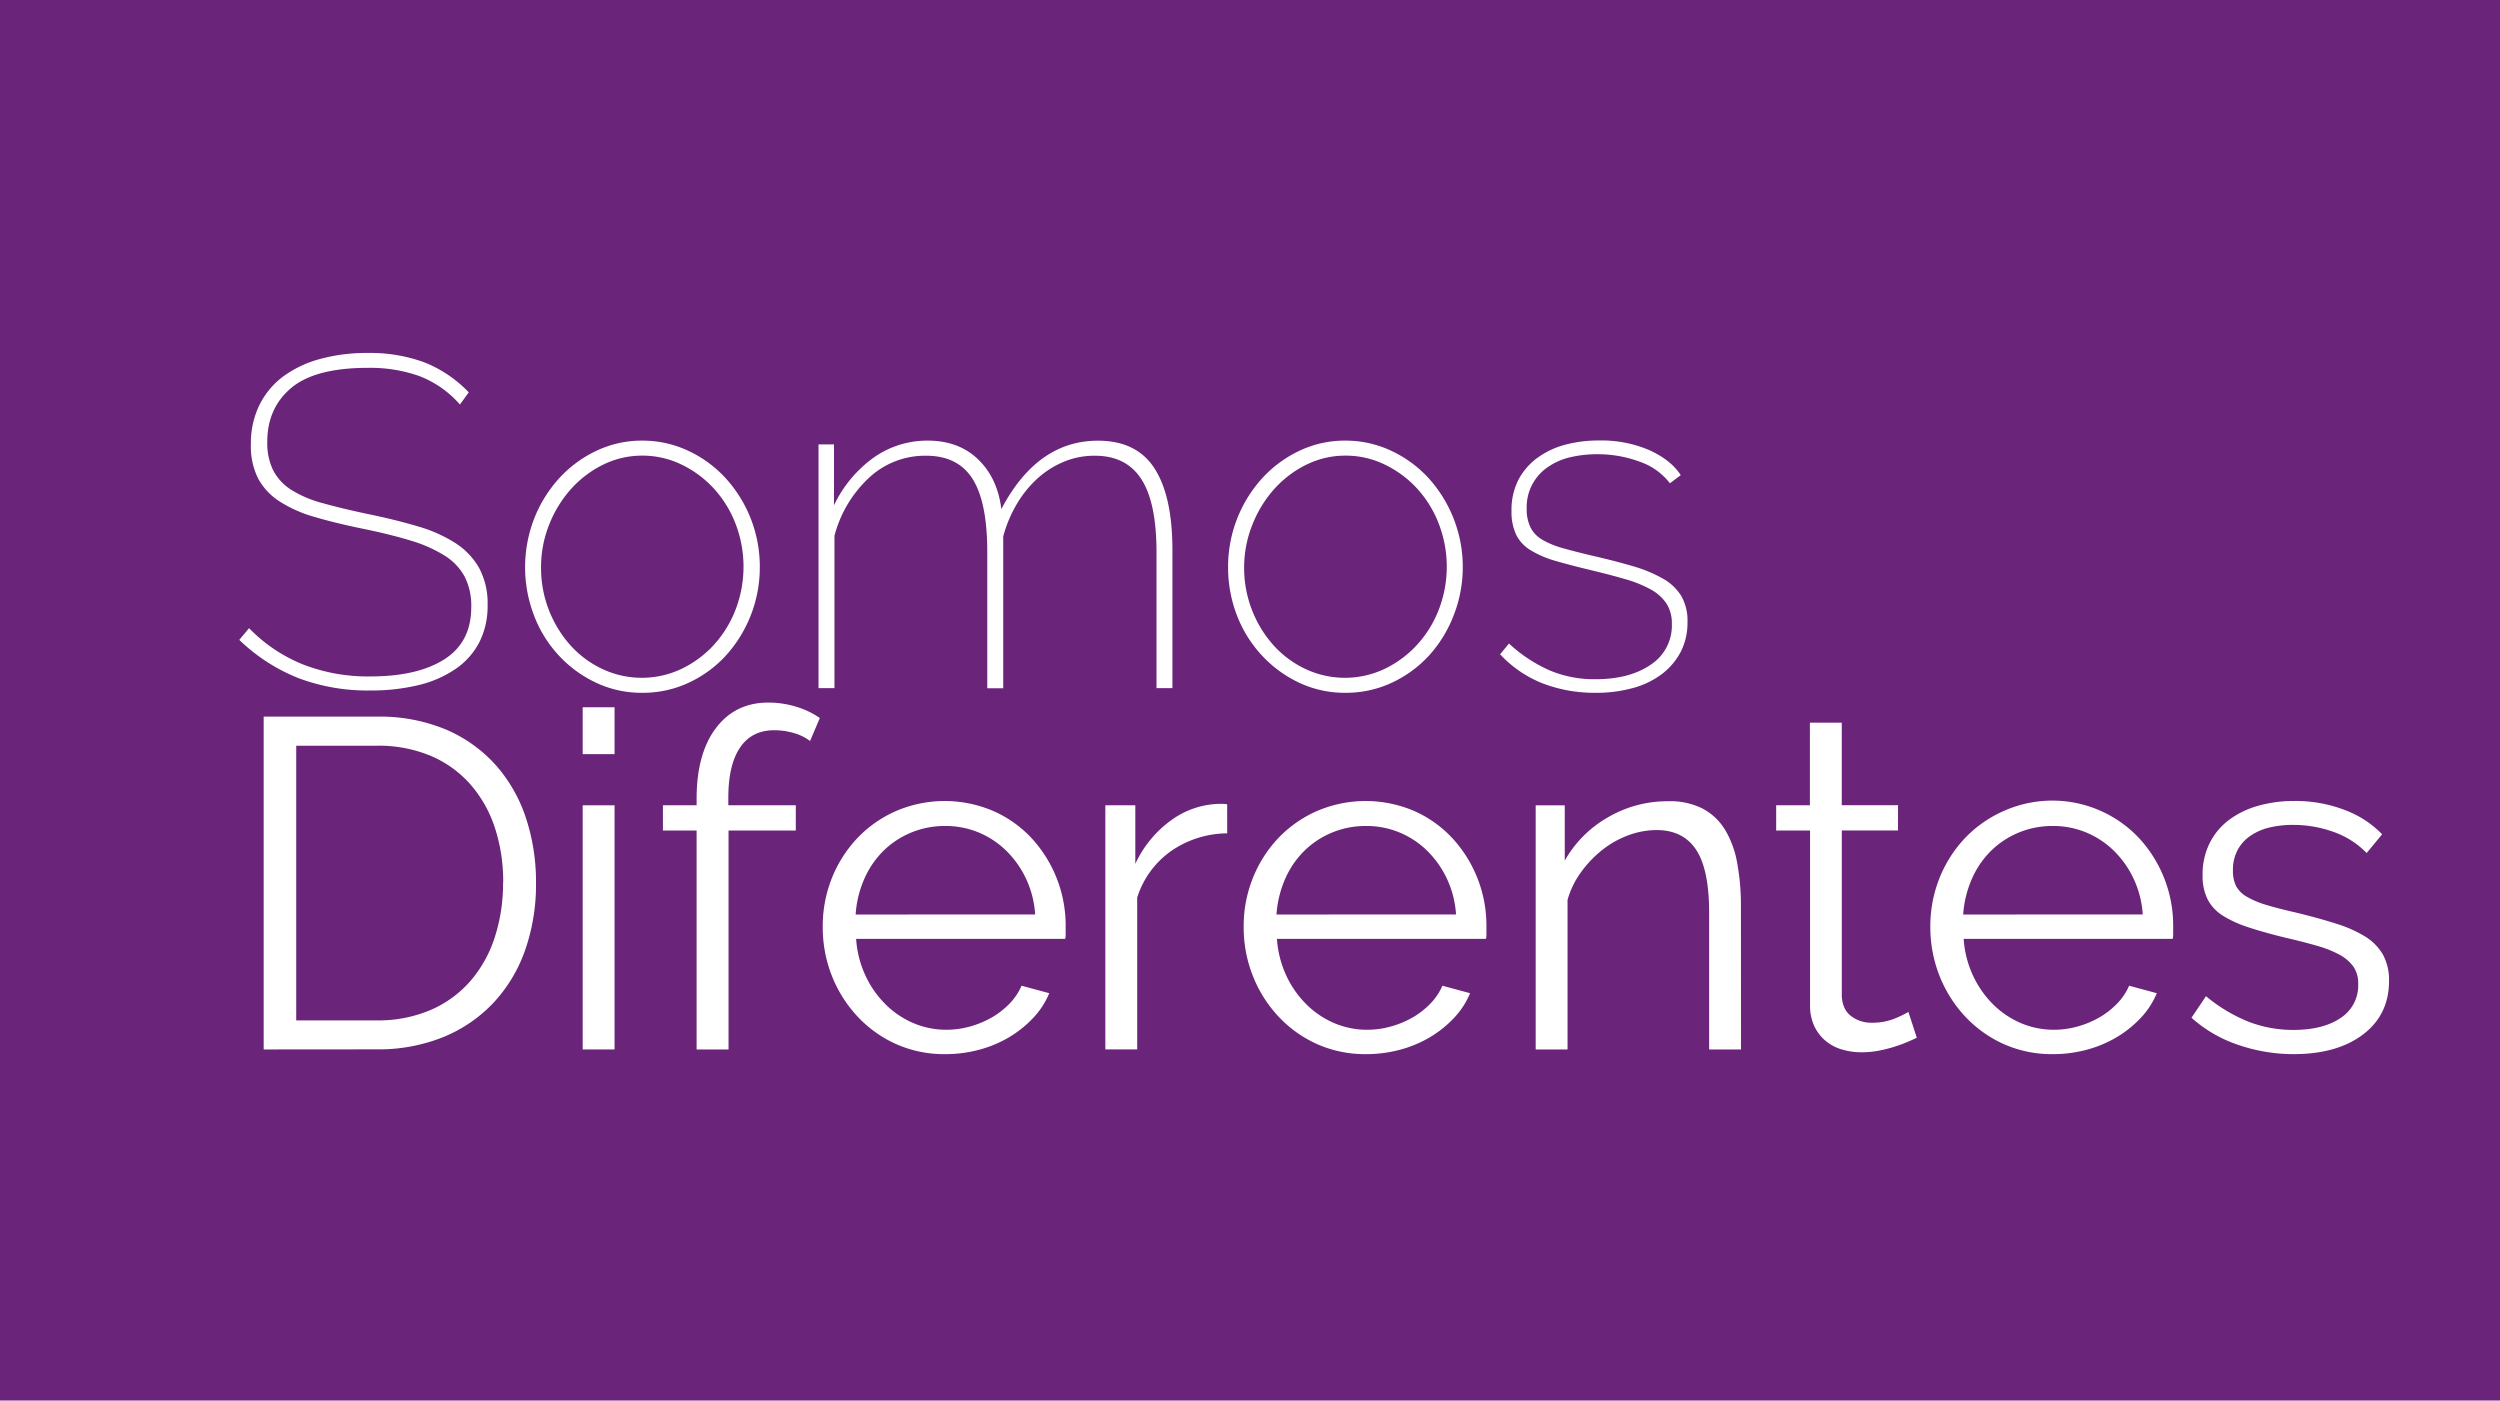 <svg xmlns="http://www.w3.org/2000/svg" viewBox="0 0 768 430.24"><g id="Capa_2" data-name="Capa 2"><g id="Capa_1-2" data-name="Capa 1"><rect width="768" height="430.24" style="fill:#6a247a"/><path d="M141.29,124.27a31.73,31.73,0,0,0-12.38-8.71A45.31,45.31,0,0,0,113.07,113q-16.27,0-23.62,6.19t-7.34,16.56a19,19,0,0,0,1.8,8.71,15.61,15.61,0,0,0,5.54,6,34.85,34.85,0,0,0,9.65,4.1q5.91,1.66,14.11,3.39,8.36,1.72,15.12,3.74a44.18,44.18,0,0,1,11.52,5.11,22.15,22.15,0,0,1,7.35,7.71,22.87,22.87,0,0,1,2.59,11.37,24.53,24.53,0,0,1-2.52,11.38,22.38,22.38,0,0,1-7.27,8.21,34.33,34.33,0,0,1-11.45,5,62.3,62.3,0,0,1-14.9,1.65,60.4,60.4,0,0,1-22-3.81,55.81,55.81,0,0,1-18.14-11.74l3-3.6a48.29,48.29,0,0,0,16.42,11.09,55,55,0,0,0,20.88,3.74q14.4,0,22.68-5.25t8.28-16.06a19.62,19.62,0,0,0-2-9.29,17.47,17.47,0,0,0-6.12-6.48,42.19,42.19,0,0,0-10.36-4.61q-6.27-1.93-14.76-3.67t-14.76-3.6a39.73,39.73,0,0,1-10.8-4.75A19.3,19.3,0,0,1,79.3,147a22.08,22.08,0,0,1-2.23-10.51,26.79,26.79,0,0,1,2.59-12,24.38,24.38,0,0,1,7.27-8.79,34,34,0,0,1,11.31-5.4,54.21,54.21,0,0,1,14.69-1.87,48.37,48.37,0,0,1,17.42,2.88A38.41,38.41,0,0,1,144,120.53Z" style="fill:#fff"/><path d="M197.31,212.83a32.78,32.78,0,0,1-14.18-3.09,37.2,37.2,0,0,1-11.45-8.36,37.73,37.73,0,0,1-7.63-12.31,41.42,41.42,0,0,1,.07-29.81,40,40,0,0,1,7.7-12.38,36.59,36.59,0,0,1,11.45-8.42,32.38,32.38,0,0,1,14-3.1,32.85,32.85,0,0,1,14.11,3.1,36.31,36.31,0,0,1,11.52,8.42,40.3,40.3,0,0,1,10.51,27.36A40.33,40.33,0,0,1,223,201.38a36.12,36.12,0,0,1-11.44,8.36A33.33,33.33,0,0,1,197.31,212.83Zm-31.1-38.45a35.68,35.68,0,0,0,9.07,23.91,30.85,30.85,0,0,0,9.86,7.27,28.49,28.49,0,0,0,24.19-.07,32.46,32.46,0,0,0,9.94-7.35,34.35,34.35,0,0,0,6.7-10.87,36.79,36.79,0,0,0,0-26.35,34.35,34.35,0,0,0-6.7-10.87,32.79,32.79,0,0,0-9.94-7.35,27.43,27.43,0,0,0-12-2.73,27,27,0,0,0-11.95,2.73,32.38,32.38,0,0,0-9.87,7.42,36.1,36.1,0,0,0-6.76,10.94A35.19,35.19,0,0,0,166.21,174.38Z" style="fill:#fff"/><path d="M360.17,211.39h-4.89V169.63q0-15.25-4.68-22.46T336.27,140a24.33,24.33,0,0,0-9.51,1.87A28.47,28.47,0,0,0,318.7,147a33.6,33.6,0,0,0-6.34,7.85,39.75,39.75,0,0,0-4.17,9.94v46.65h-4.9V169.63q0-15.4-4.53-22.53T284.43,140A25.19,25.19,0,0,0,267,146.74a37.16,37.16,0,0,0-10.65,17.85v46.8h-4.9V136.51h4.75v18.72a38.21,38.21,0,0,1,12.24-14.69A28.51,28.51,0,0,1,285,135.36q9.51,0,15.48,5.76t7.13,15.26q11.08-21,29.67-21,11.94,0,17.42,8.57t5.47,25.13Z" style="fill:#fff"/><path d="M413.31,212.83a32.86,32.86,0,0,1-14.19-3.09,37.16,37.16,0,0,1-11.44-8.36A37.93,37.93,0,0,1,380,189.07a40.73,40.73,0,0,1-2.73-14.83,40.42,40.42,0,0,1,10.51-27.36,36.59,36.59,0,0,1,11.45-8.42,32.32,32.32,0,0,1,14-3.1,32.85,32.85,0,0,1,14.11,3.1,36.54,36.54,0,0,1,11.52,8.42,40.76,40.76,0,0,1,7.7,42.19A39.5,39.5,0,0,1,439,201.38a36.17,36.17,0,0,1-11.45,8.36A33.28,33.28,0,0,1,413.31,212.83ZM382.2,174.38a35.39,35.39,0,0,0,2.45,13.11,35,35,0,0,0,6.63,10.8,30.85,30.85,0,0,0,9.86,7.27,28.49,28.49,0,0,0,24.19-.07,32.58,32.58,0,0,0,9.94-7.35A34.15,34.15,0,0,0,442,187.27a36.65,36.65,0,0,0,0-26.35,34.15,34.15,0,0,0-6.69-10.87,32.91,32.91,0,0,0-9.94-7.35,27.43,27.43,0,0,0-12-2.73,27,27,0,0,0-11.95,2.73,32.38,32.38,0,0,0-9.87,7.42,36.33,36.33,0,0,0-6.77,10.94A35.38,35.38,0,0,0,382.2,174.38Z" style="fill:#fff"/><path d="M490.2,212.83A44.55,44.55,0,0,1,474.07,210,35.78,35.78,0,0,1,460.83,201l2.73-3.31A45.24,45.24,0,0,0,476,205.92a35.27,35.27,0,0,0,14.11,2.74q10.5,0,17-4.47a14.34,14.34,0,0,0,6.48-12.53,11.12,11.12,0,0,0-1.66-6.26,13.7,13.7,0,0,0-4.82-4.32,37.37,37.37,0,0,0-7.85-3.17q-4.68-1.36-10.73-2.81t-10.72-2.8a31.54,31.54,0,0,1-7.56-3.24,11.7,11.7,0,0,1-4.47-4.76,16.34,16.34,0,0,1-1.44-7.34,20.19,20.19,0,0,1,2.16-9.65,19.67,19.67,0,0,1,5.83-6.69,25.49,25.49,0,0,1,8.5-4,39.33,39.33,0,0,1,10.3-1.3,37.14,37.14,0,0,1,15.62,3q6.56,3,9.58,7.64L513,148.46a19.74,19.74,0,0,0-9.28-6.62,36.89,36.89,0,0,0-13-2.3,35.84,35.84,0,0,0-8.35.93,19.88,19.88,0,0,0-6.84,3A14.84,14.84,0,0,0,469,156.24a12.79,12.79,0,0,0,1.16,5.76,9.26,9.26,0,0,0,3.67,3.82,26.62,26.62,0,0,0,6.33,2.59c2.55.72,5.64,1.51,9.29,2.37q6.91,1.59,12.24,3.17a42.43,42.43,0,0,1,9.07,3.75,15.59,15.59,0,0,1,5.69,5.32,15.21,15.21,0,0,1,1.95,8.07,19.61,19.61,0,0,1-2,9,20.44,20.44,0,0,1-5.69,6.84,25.9,25.9,0,0,1-8.93,4.39A41.7,41.7,0,0,1,490.2,212.83Z" style="fill:#fff"/><path d="M81,322.39V220.15h34.7a52.8,52.8,0,0,1,21.39,4,43.54,43.54,0,0,1,15.26,10.95,46.27,46.27,0,0,1,9.22,16.2,62.31,62.31,0,0,1,3.09,19.8,61,61,0,0,1-3.45,21.09,45.85,45.85,0,0,1-9.87,16.13,44,44,0,0,1-15.41,10.37,53.07,53.07,0,0,1-20.23,3.67Zm73.58-51.26A52.77,52.77,0,0,0,152,254.21a38.23,38.23,0,0,0-7.56-13.32,33.72,33.72,0,0,0-12.17-8.71,41.49,41.49,0,0,0-16.56-3.1H91v84.38h24.62a40.87,40.87,0,0,0,16.78-3.24,34.16,34.16,0,0,0,12.17-8.92A38.75,38.75,0,0,0,152,287.9,53.61,53.61,0,0,0,154.54,271.13Z" style="fill:#fff"/><path d="M179,231.67v-14.4h9.79v14.4Zm0,90.72v-75h9.79v75Z" style="fill:#fff"/><path d="M214,322.39V255.14H203.65v-7.77H214v-2q0-13.82,5.91-21.67T236,215.83a28.87,28.87,0,0,1,8.65,1.3,25.07,25.07,0,0,1,7.2,3.45l-3,7.06a14.72,14.72,0,0,0-5-2.45,21.39,21.39,0,0,0-6-.86q-6.91,0-10.51,5.33t-3.6,15.4v2.31h20.73v7.77H223.81v67.25Z" style="fill:#fff"/><path d="M290.33,323.83a36.14,36.14,0,0,1-15.05-3.09,37,37,0,0,1-11.88-8.5,39.55,39.55,0,0,1-7.85-12.46,40.52,40.52,0,0,1-2.8-15.12,39.64,39.64,0,0,1,2.8-14.9,38.78,38.78,0,0,1,7.78-12.24,36.86,36.86,0,0,1,11.88-8.35,37.89,37.89,0,0,1,30,0A35.71,35.71,0,0,1,317,257.59a39.59,39.59,0,0,1,10.37,26.93v2.3a6.16,6.16,0,0,1-.14,1.59H263a31.73,31.73,0,0,0,2.81,11.16,30.38,30.38,0,0,0,6.12,8.85,27.24,27.24,0,0,0,8.57,5.84,25.61,25.61,0,0,0,10.29,2.08,26.66,26.66,0,0,0,7.2-1,29.24,29.24,0,0,0,6.63-2.74,24.67,24.67,0,0,0,5.47-4.25,18.25,18.25,0,0,0,3.74-5.54l8.5,2.3a24.82,24.82,0,0,1-4.9,7.56,34.11,34.11,0,0,1-7.34,5.91,36,36,0,0,1-9.22,3.88A39.6,39.6,0,0,1,290.33,323.83ZM318,280.92a30.49,30.49,0,0,0-2.81-11,29.86,29.86,0,0,0-6.05-8.56,26.92,26.92,0,0,0-8.49-5.62,26.53,26.53,0,0,0-10.3-2,27.07,27.07,0,0,0-10.37,2,26.72,26.72,0,0,0-8.57,5.62,27.76,27.76,0,0,0-5.9,8.64,32.66,32.66,0,0,0-2.66,10.94Z" style="fill:#fff"/><path d="M377,256a30.72,30.72,0,0,0-17.28,5.47,27.61,27.61,0,0,0-10.37,14.26v46.65h-9.79v-75h9.21v18A34.19,34.19,0,0,1,360,251.83a26,26,0,0,1,15.12-4.89,10.49,10.49,0,0,1,1.87.14Z" style="fill:#fff"/><path d="M419.64,323.83a36.14,36.14,0,0,1-15.05-3.09,37,37,0,0,1-11.88-8.5,39.35,39.35,0,0,1-7.84-12.46,40.33,40.33,0,0,1-2.81-15.12,39.45,39.45,0,0,1,2.81-14.9,38.58,38.58,0,0,1,7.77-12.24,36.86,36.86,0,0,1,11.88-8.35,37.89,37.89,0,0,1,30,0,35.71,35.71,0,0,1,11.74,8.42,39.59,39.59,0,0,1,10.37,26.93v2.3a6.16,6.16,0,0,1-.14,1.59H392.28a31.73,31.73,0,0,0,2.81,11.16,30.38,30.38,0,0,0,6.12,8.85,27.35,27.35,0,0,0,8.57,5.84,25.61,25.61,0,0,0,10.29,2.08,26.66,26.66,0,0,0,7.2-1,29.24,29.24,0,0,0,6.63-2.74,24.67,24.67,0,0,0,5.47-4.25,18.25,18.25,0,0,0,3.74-5.54l8.5,2.3a24.82,24.82,0,0,1-4.9,7.56,34.11,34.11,0,0,1-7.34,5.91,36,36,0,0,1-9.22,3.88A39.6,39.6,0,0,1,419.64,323.83Zm27.65-42.91a30.29,30.29,0,0,0-2.81-11,29.86,29.86,0,0,0-6.05-8.56,26.81,26.81,0,0,0-8.49-5.62,26.53,26.53,0,0,0-10.3-2,27.07,27.07,0,0,0-10.37,2,26.57,26.57,0,0,0-8.56,5.62A27.61,27.61,0,0,0,394.8,270a32.66,32.66,0,0,0-2.66,10.94Z" style="fill:#fff"/><path d="M534.84,322.39h-9.79v-41.9q0-13.39-4-19.44T508.92,255a25.08,25.08,0,0,0-8.64,1.58,29.27,29.27,0,0,0-8,4.47,34.1,34.1,0,0,0-6.55,6.84,26.56,26.56,0,0,0-4.18,8.57v45.93h-9.79v-75h8.93v17a35.25,35.25,0,0,1,13.17-13.25,36.13,36.13,0,0,1,18.65-5A22,22,0,0,1,523,248.38a17.79,17.79,0,0,1,6.91,6.48,29.81,29.81,0,0,1,3.75,10.22,71.63,71.63,0,0,1,1.15,13.39Z" style="fill:#fff"/><path d="M588.84,318.79c-.58.29-1.42.68-2.52,1.15s-2.38,1-3.82,1.44a41.78,41.78,0,0,1-4.89,1.3,28.27,28.27,0,0,1-5.76.58,20.78,20.78,0,0,1-6.05-.87,14,14,0,0,1-5-2.66,13.16,13.16,0,0,1-3.46-4.54,14.66,14.66,0,0,1-1.29-6.33V255.14H545.64v-7.77H556V222h9.79v25.35h17.28v7.77H565.8v51c.19,2.79,1.17,4.82,3,6.12a10.1,10.1,0,0,0,6.12,1.94,18.41,18.41,0,0,0,7.34-1.36,32.41,32.41,0,0,0,4-1.95Z" style="fill:#fff"/><path d="M630.6,323.83a36.11,36.11,0,0,1-15.05-3.09,37,37,0,0,1-11.88-8.5,39.37,39.37,0,0,1-7.85-12.46A40.52,40.52,0,0,1,593,284.66a39.65,39.65,0,0,1,2.81-14.9,38.61,38.61,0,0,1,7.78-12.24,36.86,36.86,0,0,1,11.88-8.35,36.55,36.55,0,0,1,41.76,8.42,39.59,39.59,0,0,1,10.37,26.93v2.3a5.62,5.62,0,0,1-.15,1.59H603.24a31.52,31.52,0,0,0,2.81,11.16,30.55,30.55,0,0,0,6.11,8.85,27.47,27.47,0,0,0,8.57,5.84,25.69,25.69,0,0,0,10.3,2.08,26.66,26.66,0,0,0,7.2-1,29,29,0,0,0,6.62-2.74,24.72,24.72,0,0,0,5.48-4.25,18.25,18.25,0,0,0,3.74-5.54l8.5,2.3a25,25,0,0,1-4.9,7.56,34.11,34.11,0,0,1-7.34,5.91,36,36,0,0,1-9.22,3.88A39.6,39.6,0,0,1,630.6,323.83Zm27.65-42.91a30.49,30.49,0,0,0-2.81-11,30.06,30.06,0,0,0-6.05-8.56,26.86,26.86,0,0,0-8.5-5.62,26.45,26.45,0,0,0-10.29-2,27,27,0,0,0-10.37,2,26.62,26.62,0,0,0-8.57,5.62,27.59,27.59,0,0,0-5.9,8.64,32.67,32.67,0,0,0-2.67,10.94Z" style="fill:#fff"/><path d="M704.76,323.83A52.23,52.23,0,0,1,687.62,321a41.11,41.11,0,0,1-14.4-8.35l4.46-6.62a49.08,49.08,0,0,0,12.89,7.77,37.79,37.79,0,0,0,14,2.59q9.07,0,14.47-3.67a11.88,11.88,0,0,0,5.4-10.44A9,9,0,0,0,723,297a12.53,12.53,0,0,0-4.24-3.68,33.44,33.44,0,0,0-7.06-2.8q-4.25-1.23-9.86-2.52-6.48-1.59-11.24-3.17a34.7,34.7,0,0,1-7.84-3.6,13,13,0,0,1-4.61-5,16.17,16.17,0,0,1-1.51-7.42,21.3,21.3,0,0,1,2.23-9.93,20.21,20.21,0,0,1,6.05-7.13,27.51,27.51,0,0,1,8.92-4.25,40,40,0,0,1,10.88-1.44,42.1,42.1,0,0,1,15.69,2.81,31.08,31.08,0,0,1,11.38,7.42l-4.75,5.76a26.38,26.38,0,0,0-10.16-6.48,36.31,36.31,0,0,0-12.45-2.16,30.85,30.85,0,0,0-7.2.79,17.3,17.3,0,0,0-5.83,2.52,12.26,12.26,0,0,0-4,4.39,13,13,0,0,0-1.44,6.26,10.35,10.35,0,0,0,1,4.9,8.56,8.56,0,0,0,3.32,3.24,26.75,26.75,0,0,0,5.83,2.45c2.35.72,5.2,1.46,8.57,2.23q7.2,1.73,12.67,3.46a39.51,39.51,0,0,1,9.14,4,16,16,0,0,1,5.55,5.61,16.27,16.27,0,0,1,1.87,8.07q0,10.36-7.92,16.41T704.76,323.83Z" style="fill:#fff"/></g></g></svg>